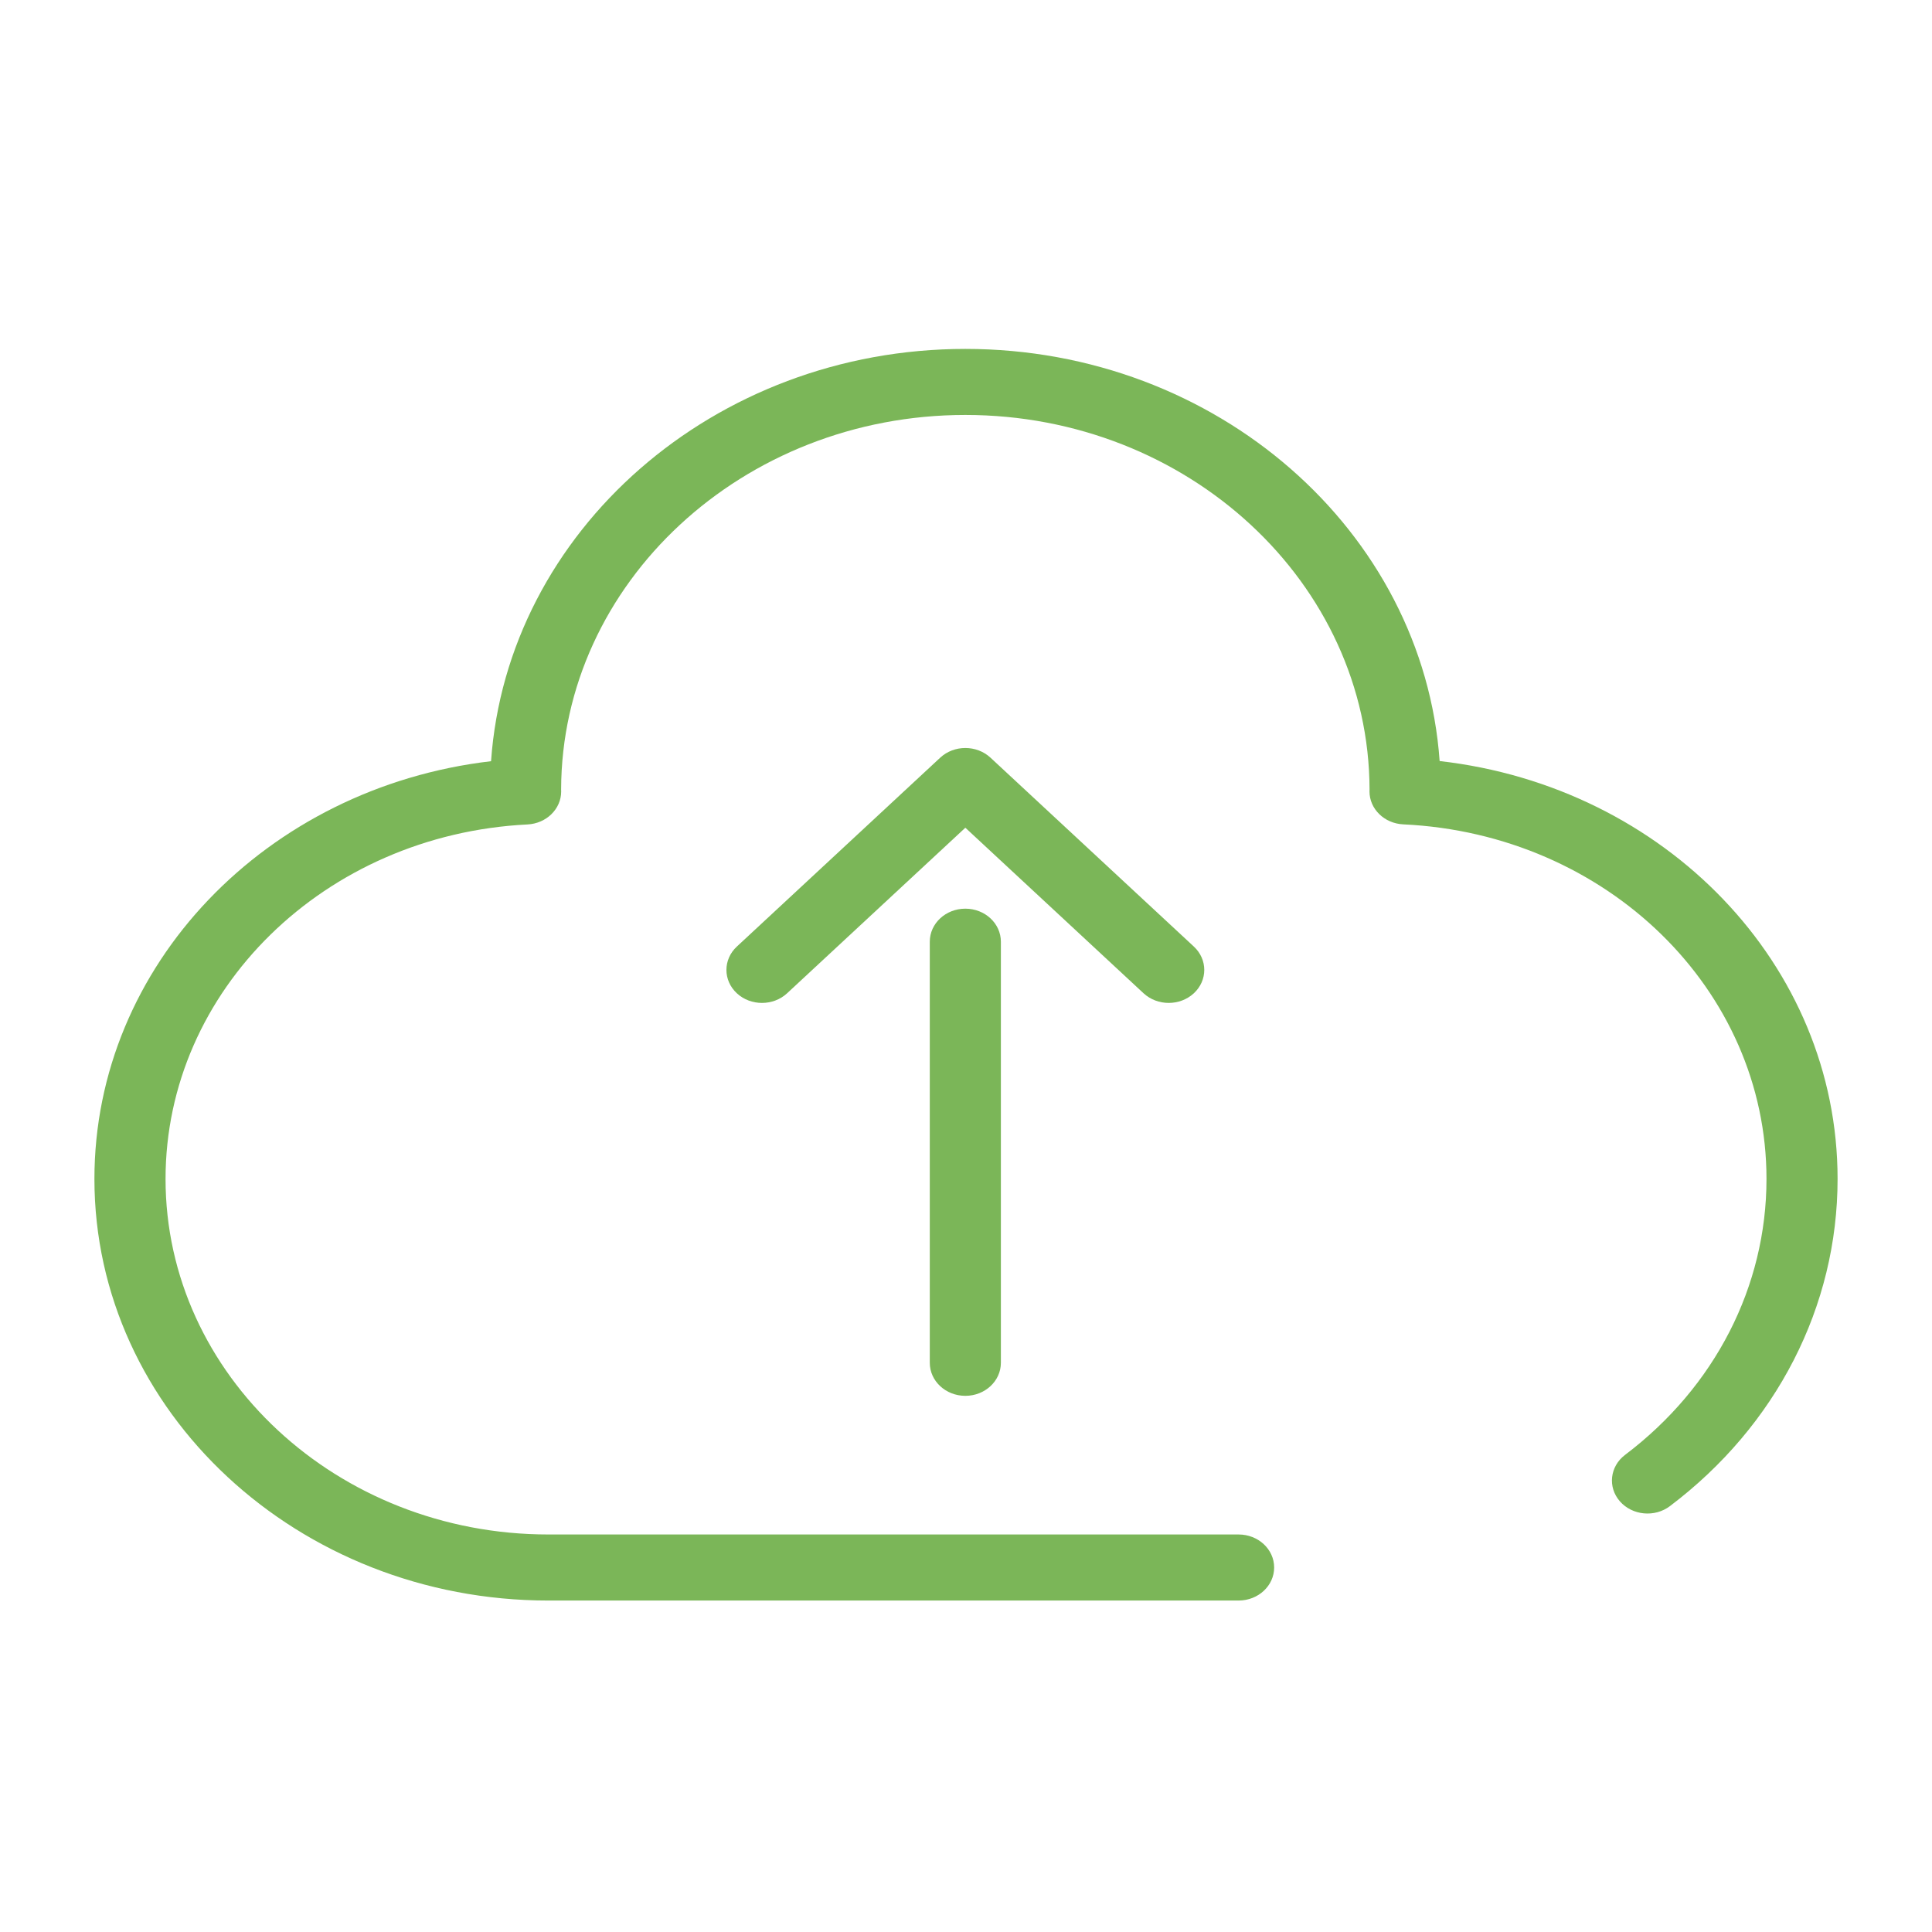 <?xml version="1.0" encoding="iso-8859-1"?>
<!-- Generator: Adobe Illustrator 21.0.0, SVG Export Plug-In . SVG Version: 6.00 Build 0)  -->
<svg version="1.1" id="Layer_1" xmlns="http://www.w3.org/2000/svg" xmlns:xlink="http://www.w3.org/1999/xlink" x="0px" y="0px"
	 viewBox="0 0 266 266" style="enable-background:new 0 0 266 266;" xml:space="preserve">
<g>
	<path style="fill:#7BB658;" d="M198.211,104.782c-2.248-31.641-30.677-56.743-65.3-56.743c-34.636,0-63.069,25.113-65.303,56.764
		C36.645,108.42,13,132.922,13,162.32c0,32.003,28.034,58.044,62.495,58.044h95.036c2.705,0,4.896-2.038,4.896-4.548
		c0-2.512-2.192-4.547-4.896-4.547H75.495c-29.062,0-52.702-21.961-52.702-48.95c0-25.975,21.89-47.414,49.838-48.808
		c2.598-0.134,4.633-2.128,4.633-4.54c0-0.093-0.004-0.182-0.008-0.271c0.071-28.447,25.01-51.569,55.654-51.569
		c30.648,0,55.587,23.13,55.651,51.58c-0.004,0.085-0.008,0.178-0.008,0.248c0,2.423,2.044,4.418,4.649,4.54
		c28.043,1.32,50.01,22.763,50.01,48.82c0,14.797-7.099,28.643-19.473,37.993c-2.096,1.584-2.414,4.448-0.709,6.394
		c1.708,1.95,4.792,2.242,6.887,0.659C244.586,196.283,253,179.862,253,162.316C253,132.829,229.276,108.319,198.211,104.782
		L198.211,104.782z M198.211,104.782"/>
	<path style="fill:#7BB658;" d="M128.014,129.654v57.979c0,2.512,2.192,4.547,4.896,4.547c2.702,0,4.892-2.035,4.892-4.547v-57.979
		c0-2.512-2.191-4.547-4.892-4.547C130.206,125.107,128.014,127.142,128.014,129.654L128.014,129.654z M128.014,129.654"/>
	<path style="fill:#7BB658;" d="M160.909,138.083c1.251,0,2.506-0.444,3.462-1.328c1.912-1.776,1.912-4.655,0-6.431l-27.999-26.006
		c-1.912-1.776-5.012-1.776-6.924,0l-27.999,26.006c-1.912,1.776-1.912,4.655,0,6.431c1.912,1.772,5.012,1.772,6.92,0l24.54-22.793
		l24.537,22.793C158.403,137.639,159.654,138.083,160.909,138.083L160.909,138.083z M160.909,138.083"/>
</g>
</svg>
